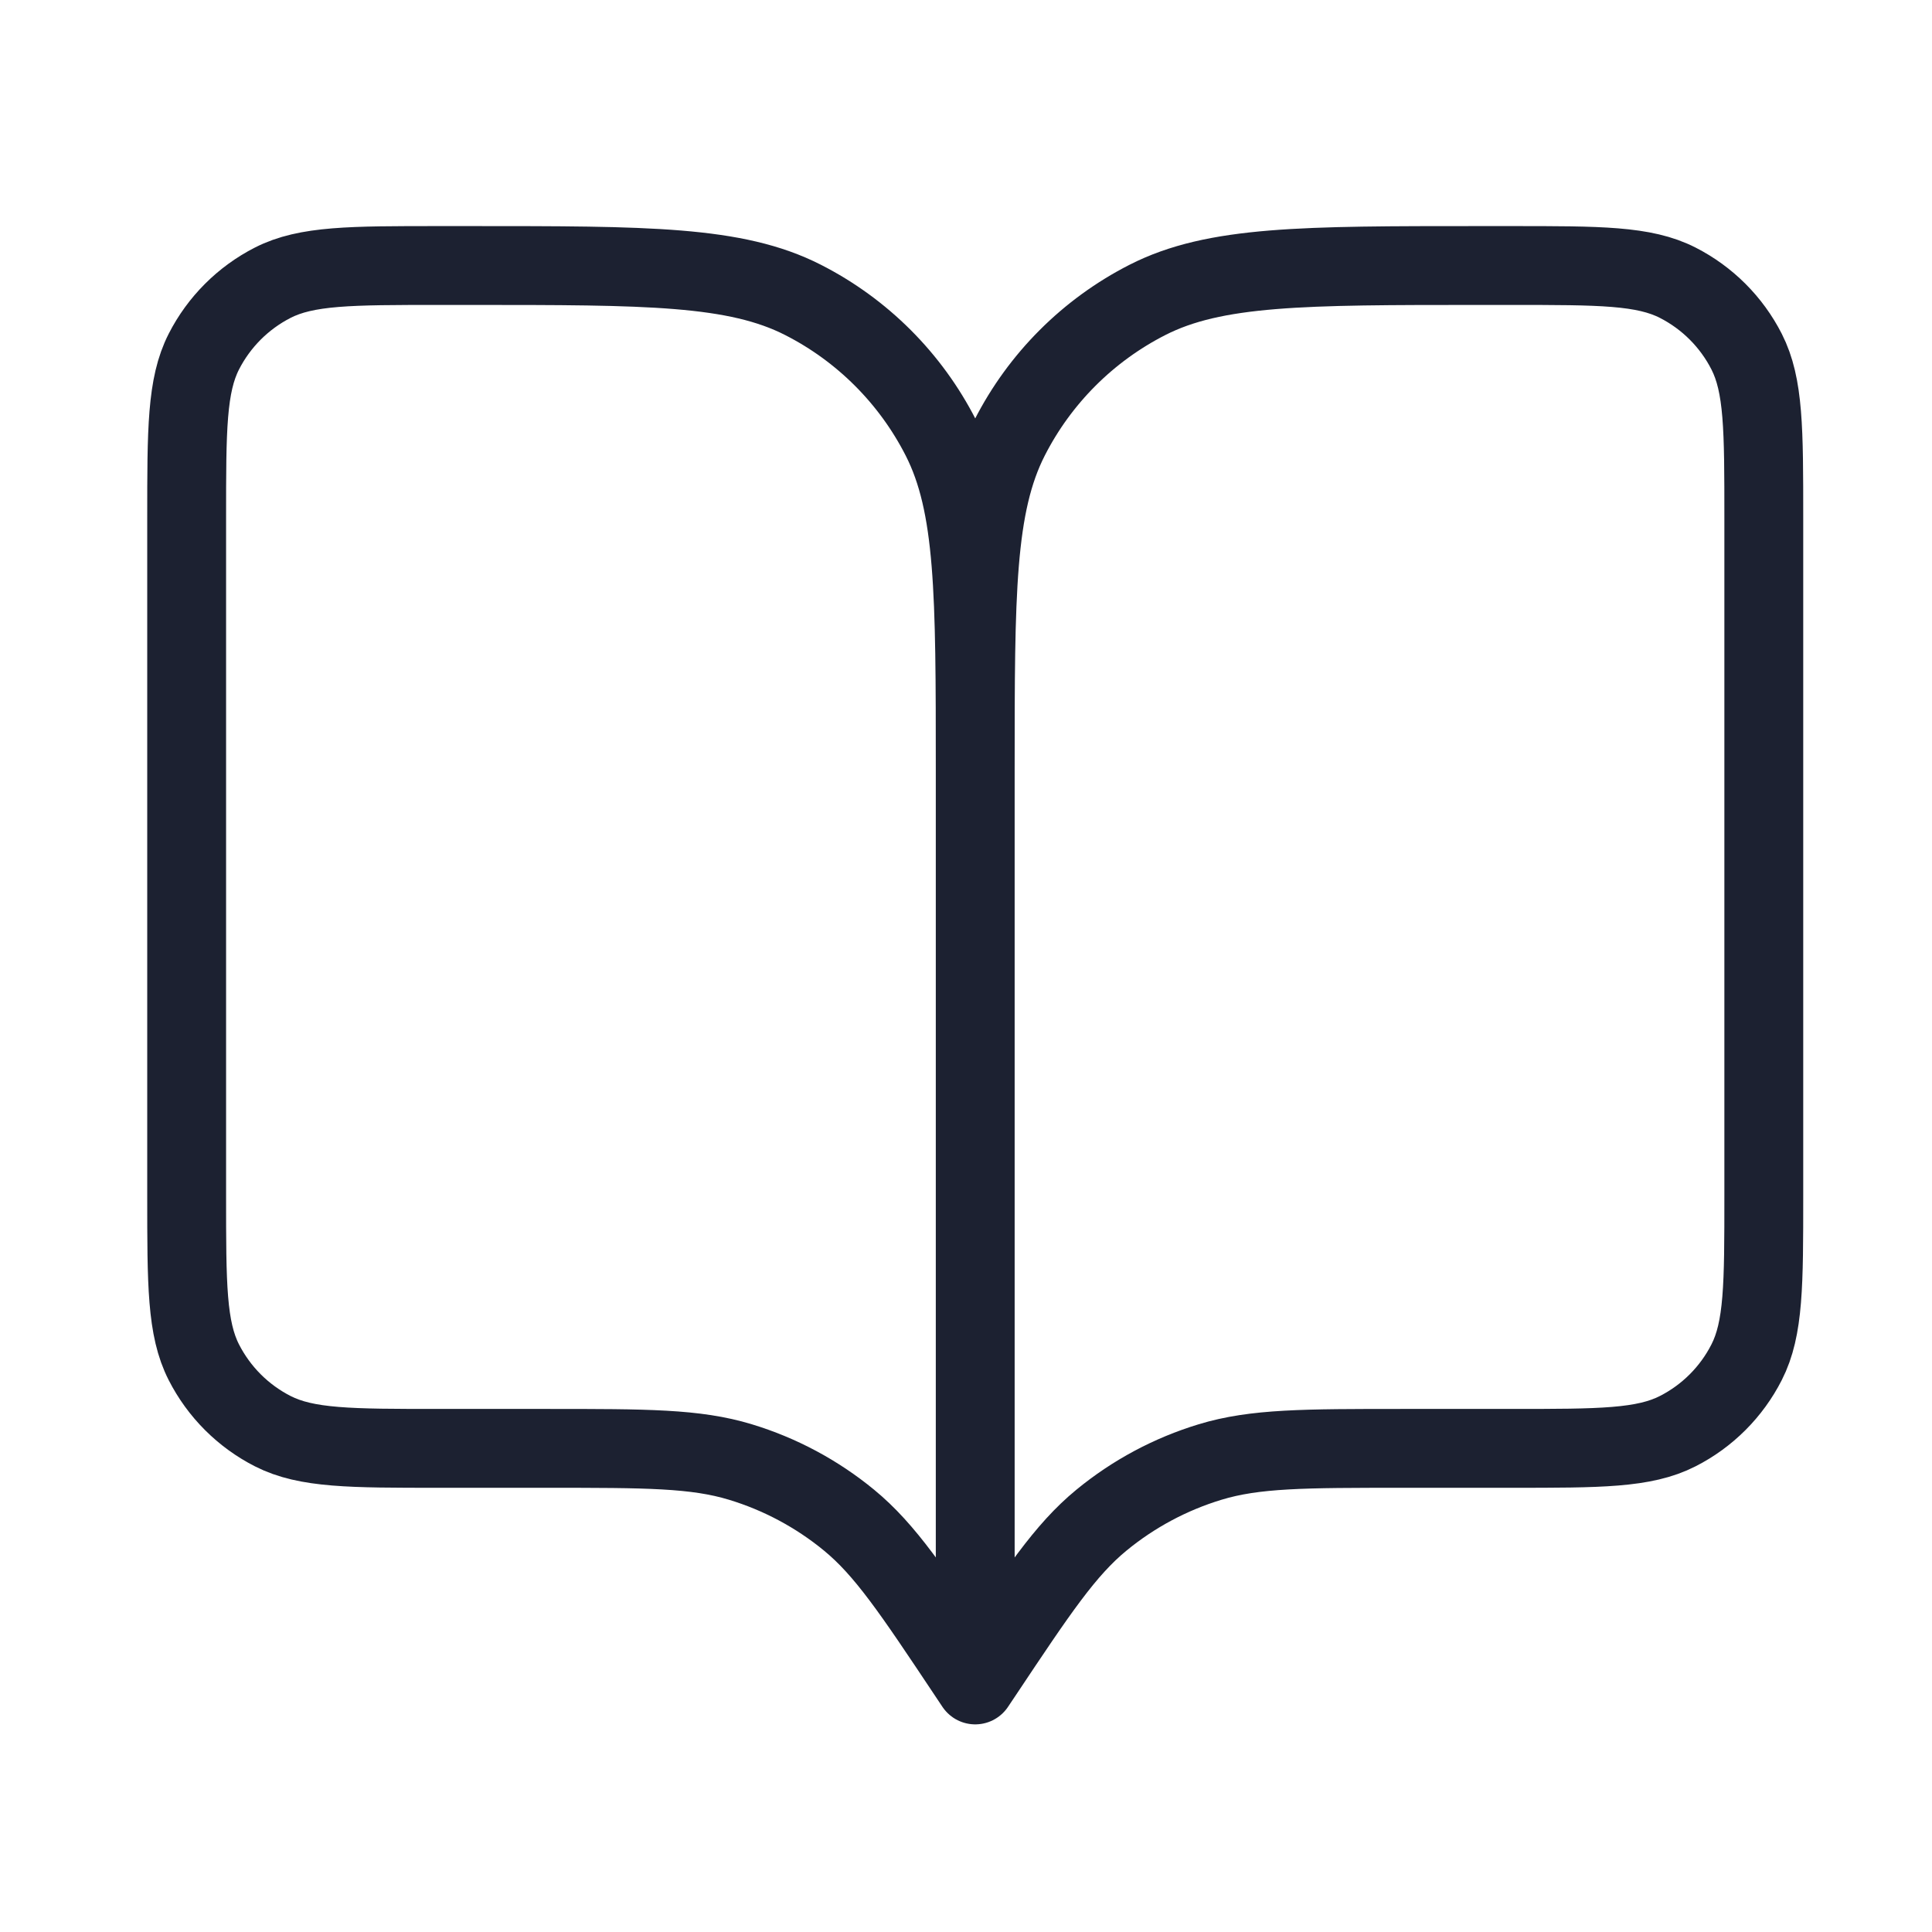 <svg width="49" height="49" viewBox="0 0 49 49" fill="none" xmlns="http://www.w3.org/2000/svg">
<path d="M24.734 42.734L24.534 42.434C23.145 40.35 22.45 39.308 21.533 38.554C20.72 37.886 19.784 37.385 18.778 37.08C17.641 36.734 16.389 36.734 13.884 36.734H11.134C8.894 36.734 7.774 36.734 6.918 36.298C6.166 35.915 5.554 35.303 5.17 34.55C4.734 33.695 4.734 32.575 4.734 30.334V13.134C4.734 10.894 4.734 9.774 5.17 8.918C5.554 8.166 6.166 7.554 6.918 7.17C7.774 6.734 8.894 6.734 11.134 6.734H11.934C16.415 6.734 18.655 6.734 20.366 7.606C21.872 8.373 23.095 9.597 23.862 11.102C24.734 12.814 24.734 15.054 24.734 19.534M24.734 42.734V19.534M24.734 42.734L24.935 42.434C26.324 40.35 27.018 39.308 27.936 38.554C28.749 37.886 29.685 37.385 30.691 37.08C31.828 36.734 33.08 36.734 35.585 36.734H38.334C40.575 36.734 41.695 36.734 42.55 36.298C43.303 35.915 43.915 35.303 44.298 34.55C44.734 33.695 44.734 32.575 44.734 30.334V13.134C44.734 10.894 44.734 9.774 44.298 8.918C43.915 8.166 43.303 7.554 42.55 7.17C41.695 6.734 40.575 6.734 38.334 6.734H37.534C33.054 6.734 30.814 6.734 29.102 7.606C27.597 8.373 26.373 9.597 25.606 11.102C24.734 12.814 24.734 15.054 24.734 19.534" stroke="#1C2131" stroke-width="2" stroke-linecap="round" stroke-linejoin="round"/>
</svg>
